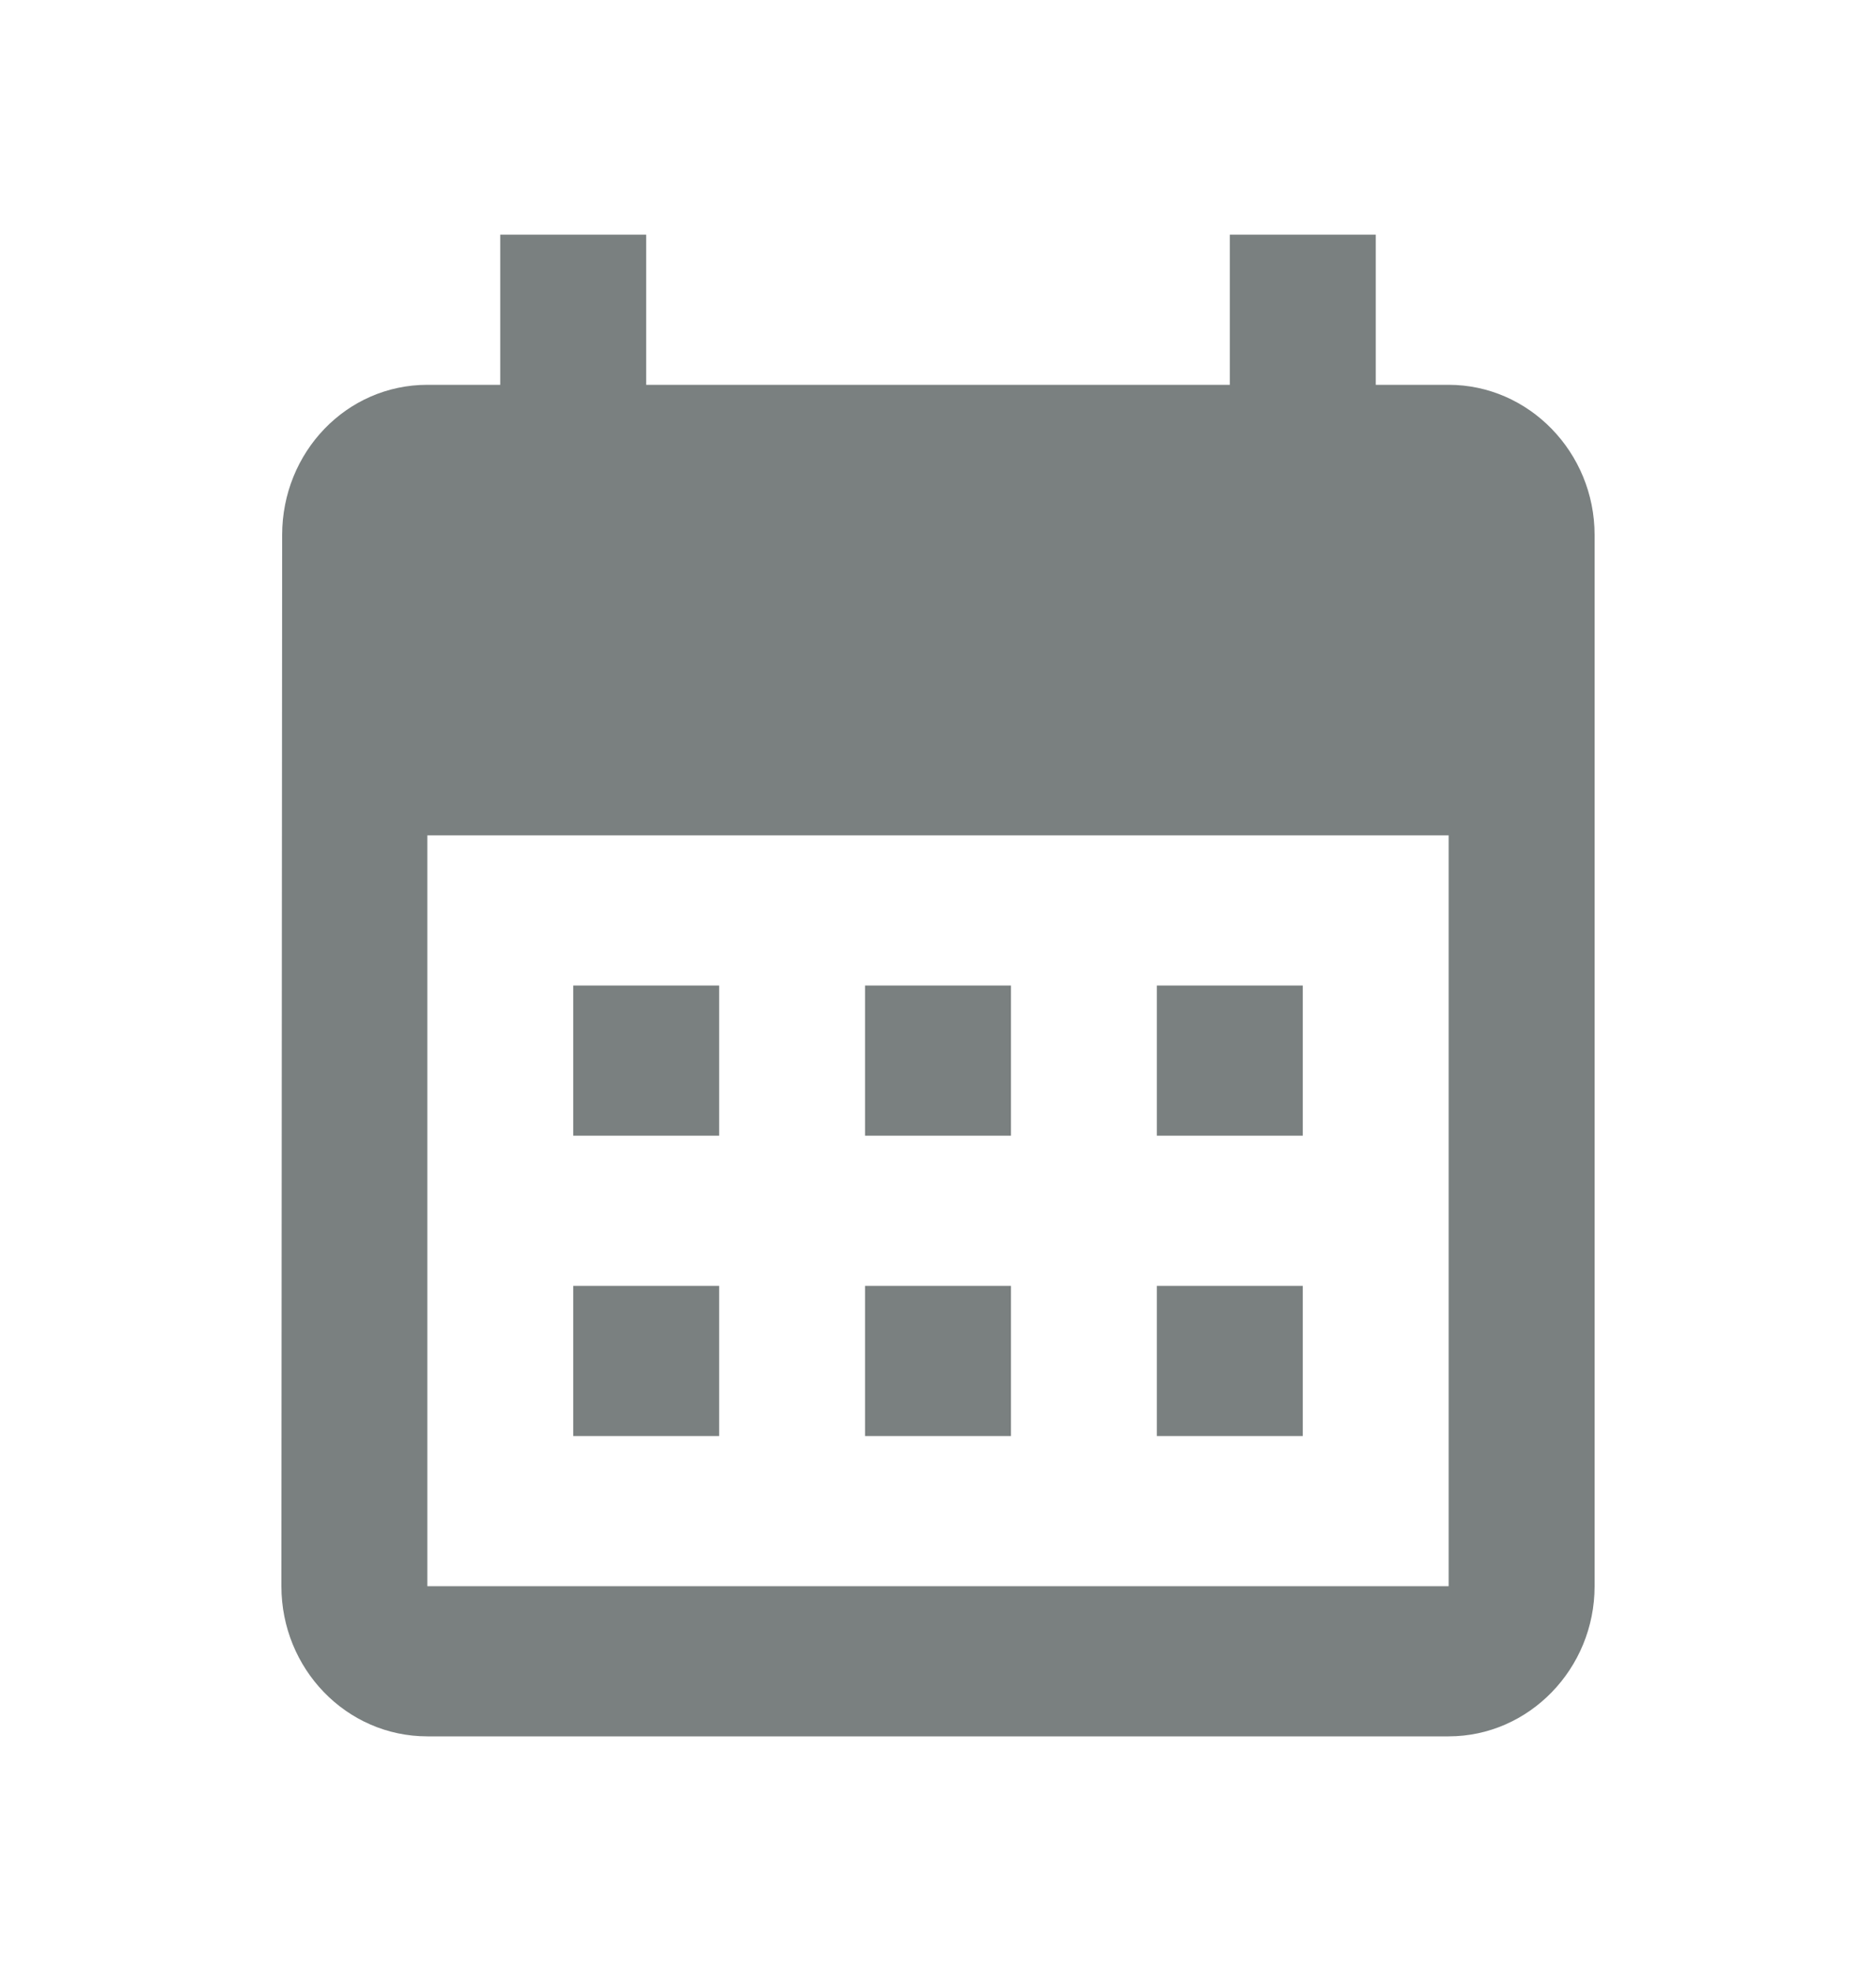 <svg width="20" height="21" viewBox="0 0 20 21" fill="none" xmlns="http://www.w3.org/2000/svg">
<path d="M15.444 4.1H14.667V2.5H13.111V4.1H6.889V2.5H5.333V4.1H4.556C3.692 4.1 3.008 4.82 3.008 5.7L3 16.9C3 17.78 3.692 18.5 4.556 18.5H15.444C16.3 18.5 17 17.78 17 16.9V5.7C17 4.82 16.3 4.1 15.444 4.1ZM15.444 16.9H4.556V8.9H15.444V16.9ZM7.667 12.1H6.111V10.5H7.667V12.1ZM10.778 12.1H9.222V10.5H10.778V12.1ZM13.889 12.1H12.333V10.5H13.889V12.1ZM7.667 15.3H6.111V13.7H7.667V15.3ZM10.778 15.3H9.222V13.7H10.778V15.3ZM13.889 15.3H12.333V13.7H13.889V15.3Z" fill="#7A8080"/>
</svg>
